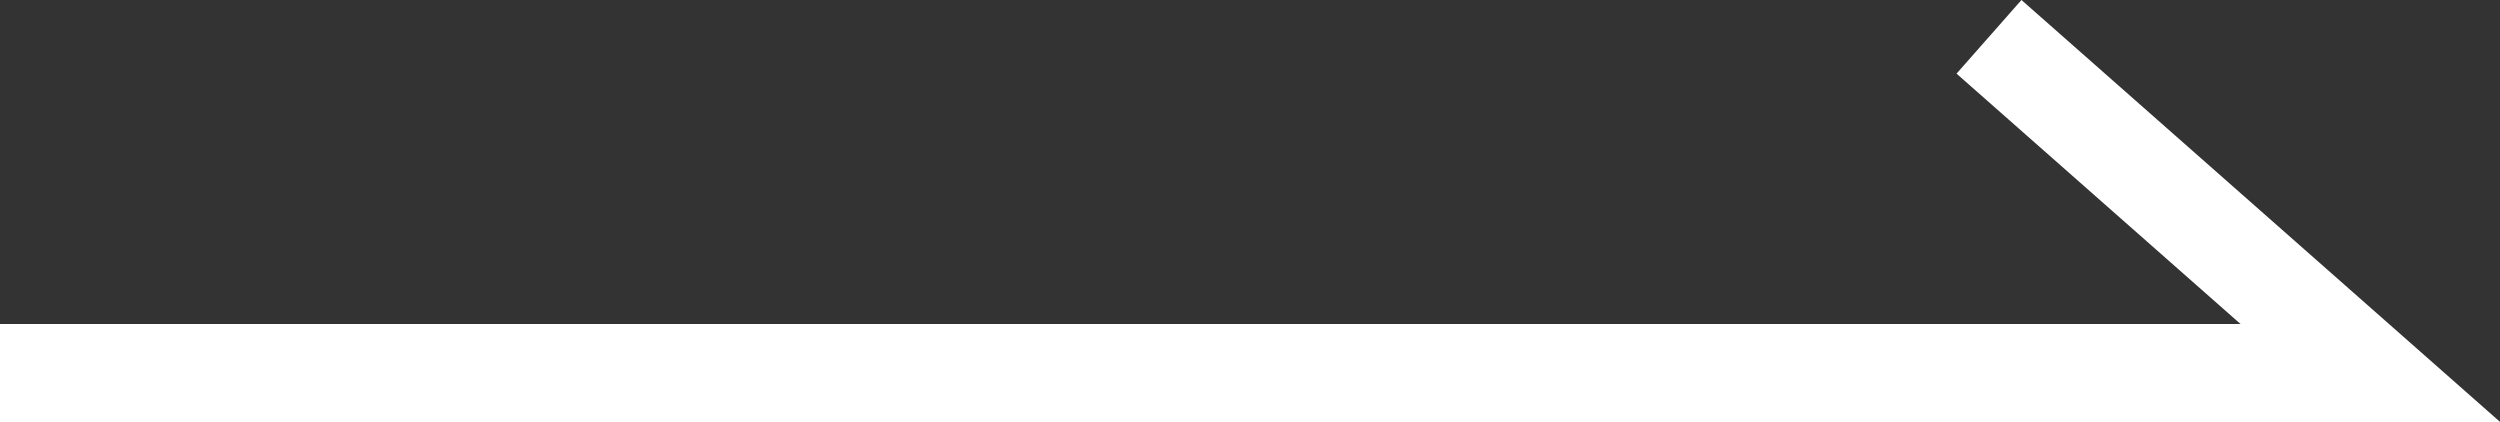<?xml version="1.0" encoding="UTF-8"?><svg id="_レイヤー_2" xmlns="http://www.w3.org/2000/svg" viewBox="0 0 50.93 8.6"><rect x="0" y="0" width="50.93" height="8.6" fill="#333333" stroke="none"/><defs><style>.cls-1{fill:none;stroke:#fff;stroke-miterlimit:10;stroke-width:2px;}</style></defs><g id="_レイヤー_1-2"><polyline class="cls-1" points="40.52 .75 48.29 7.6 48.17 7.6 0 7.6"/></g></svg>